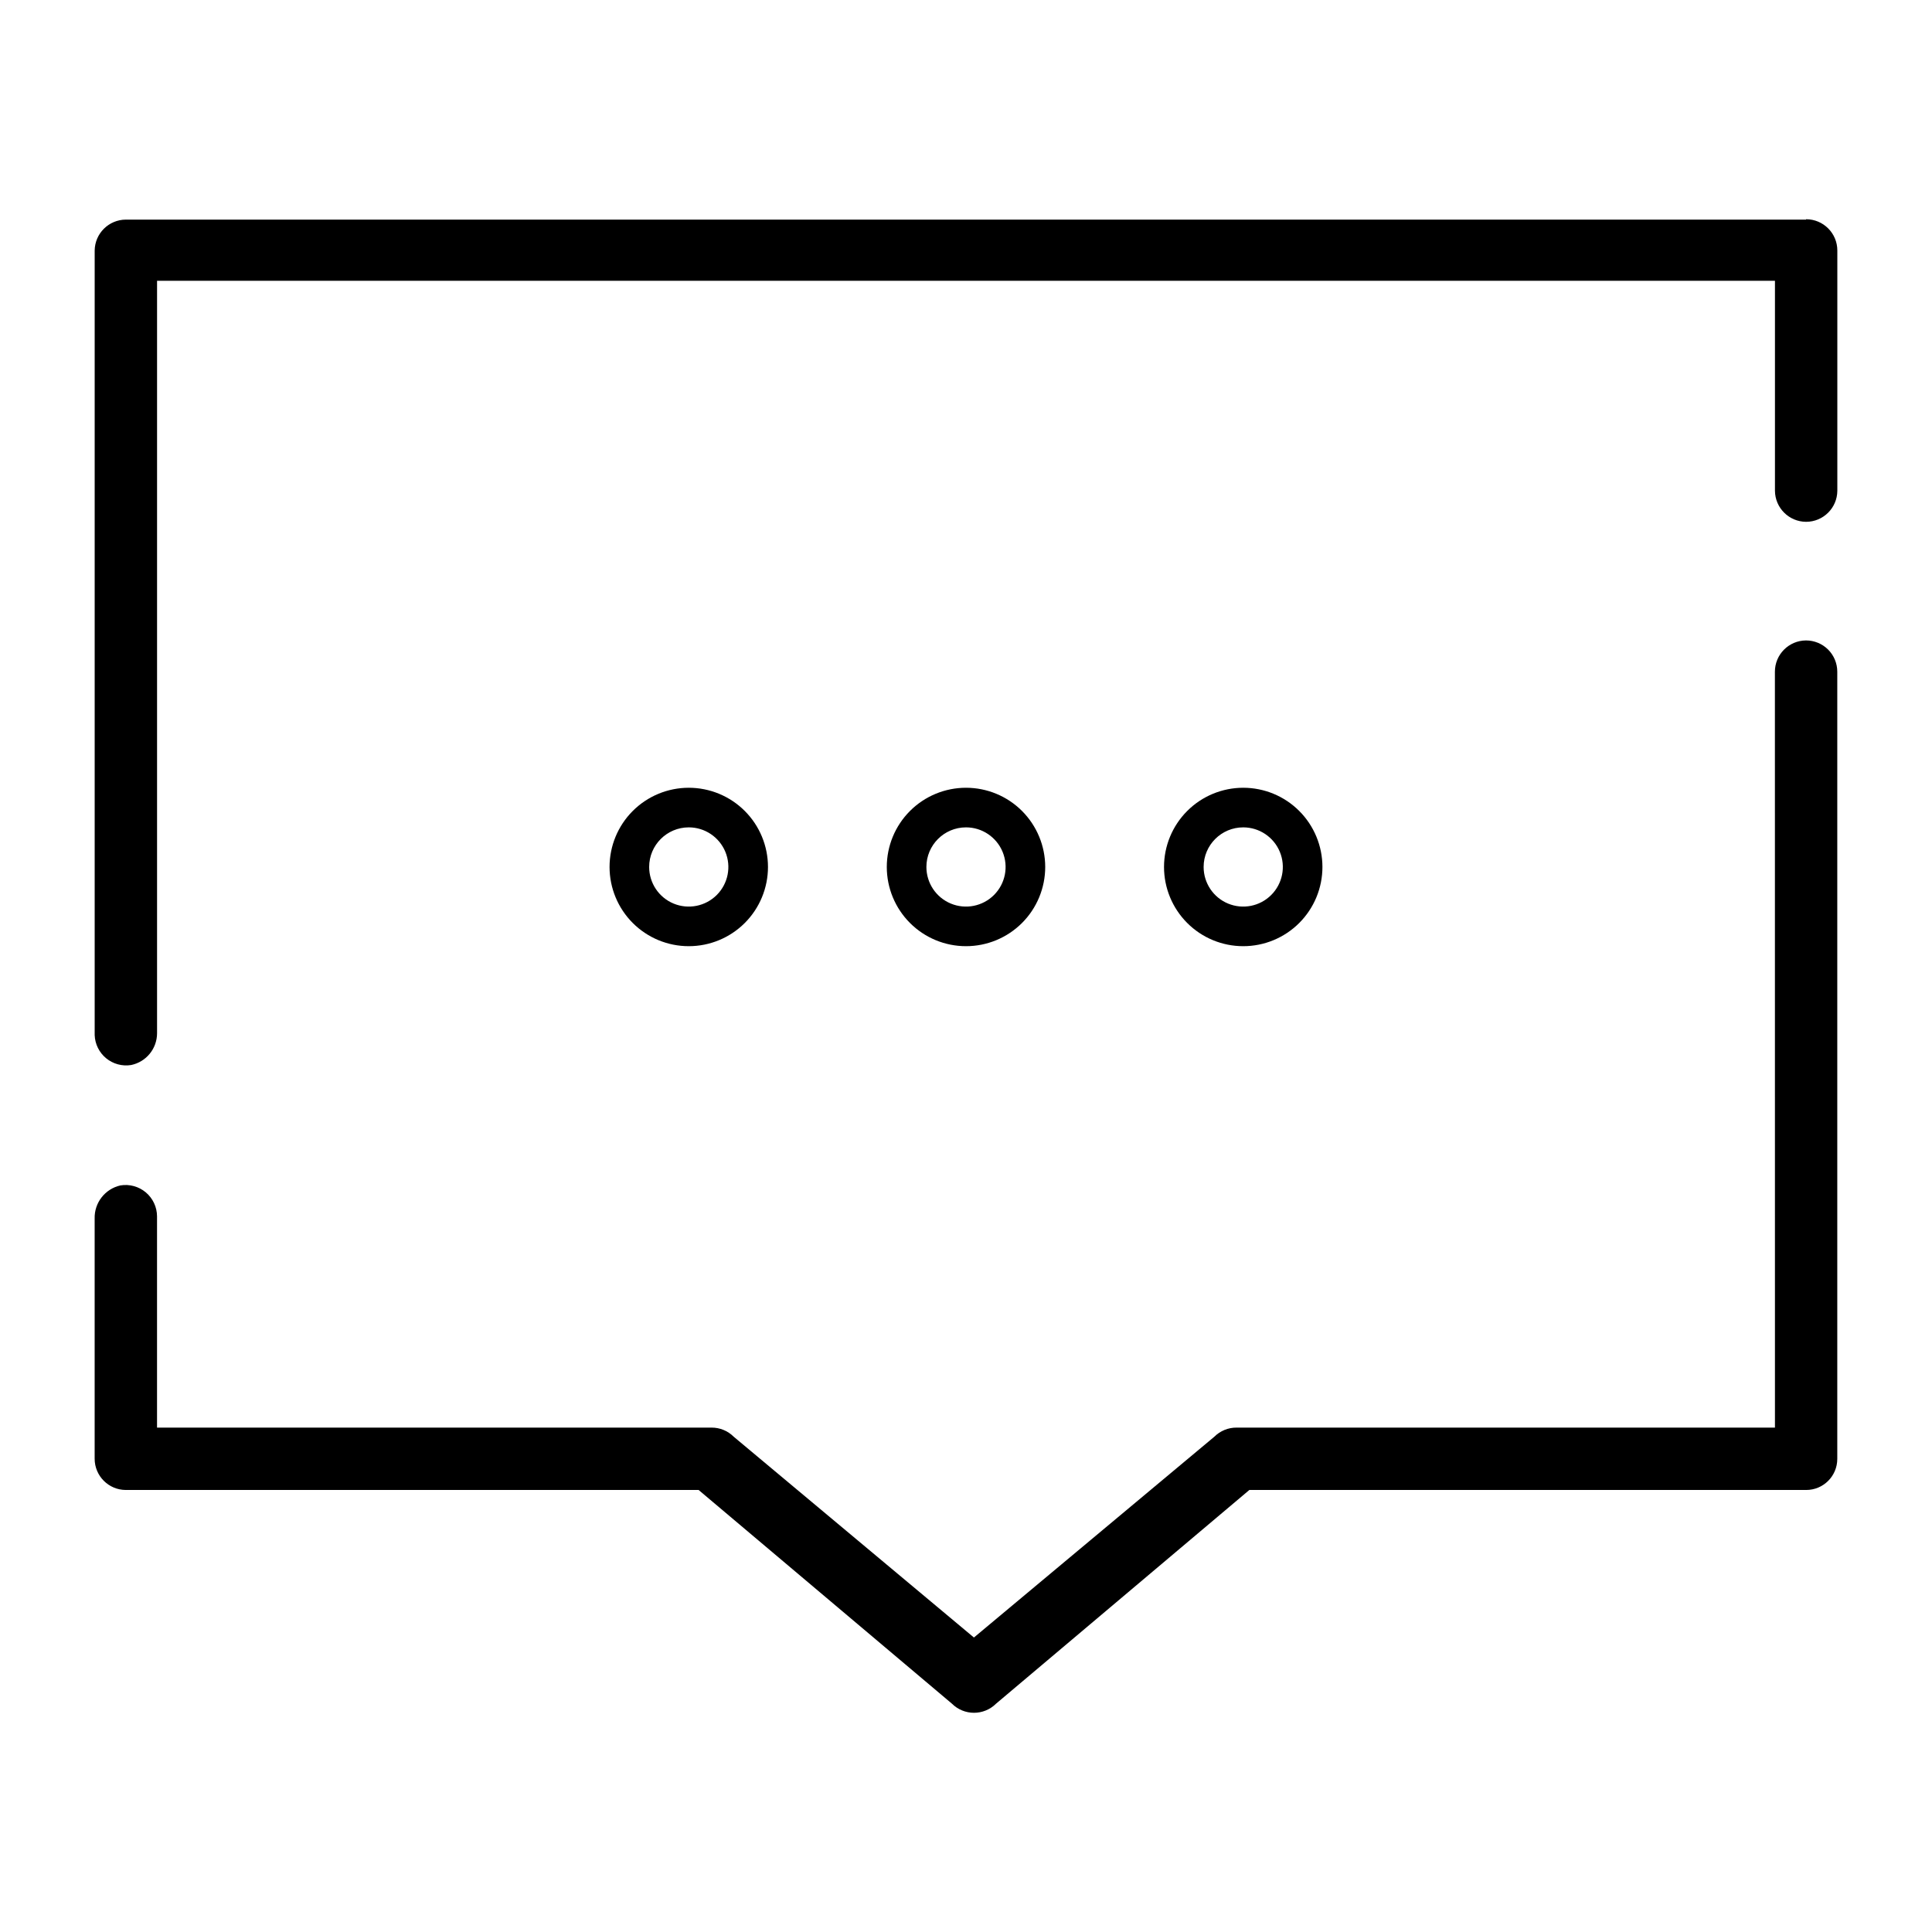 <?xml version="1.0" encoding="UTF-8"?>
<!-- Uploaded to: SVG Repo, www.svgrepo.com, Generator: SVG Repo Mixer Tools -->
<svg fill="#000000" width="800px" height="800px" version="1.1" viewBox="144 144 512 512" xmlns="http://www.w3.org/2000/svg">
 <g>
  <path d="m614.38 522.33h-142.69c-2.203-0.012-4.32 0.859-5.879 2.414l-63.711 53.215-63.66-53.215c-1.555-1.555-3.672-2.426-5.875-2.414h-146.95v-55.996c-0.012-2.441-1.098-4.758-2.965-6.332-1.867-1.574-4.332-2.254-6.742-1.852-4.074 0.922-6.93 4.59-6.824 8.762v63.66c0 4.559 3.68 8.262 8.238 8.289h151.82l67.125 56.629c3.234 3.223 8.465 3.223 11.703 0l67.121-56.629h147.57c4.551 0 8.238-3.688 8.238-8.238v-208.61c0-2.199-0.871-4.309-2.426-5.863-1.559-1.555-3.664-2.426-5.863-2.426-4.562 0.027-8.242 3.731-8.242 8.289zm8.238-320.13h-445.29c-4.516 0.031-8.18 3.672-8.238 8.188v207.93c0.09 2.387 1.199 4.621 3.043 6.137 1.848 1.516 4.254 2.168 6.613 1.789 3.988-0.82 6.859-4.324 6.875-8.398v-199.43h428.76v55.633c0.031 4.539 3.703 8.211 8.242 8.238 4.559 0 8.262-3.68 8.289-8.238v-63.66c0-4.578-3.711-8.289-8.289-8.289z"/>
  <path d="m400 363.26c4.242 0 8.07 2.559 9.695 6.481 1.625 3.922 0.727 8.438-2.273 11.438-3.004 3.004-7.519 3.902-11.441 2.277s-6.477-5.453-6.477-9.699c0-5.797 4.699-10.496 10.496-10.496m0-10.496c-5.57 0-10.91 2.211-14.844 6.148-3.938 3.938-6.148 9.277-6.148 14.844 0 5.566 2.211 10.906 6.148 14.844 3.934 3.938 9.273 6.148 14.844 6.148 5.566 0 10.906-2.211 14.844-6.148 3.934-3.938 6.148-9.277 6.148-14.844 0-5.566-2.215-10.906-6.148-14.844-3.938-3.938-9.277-6.148-14.844-6.148z"/>
  <path d="m326.53 363.26c4.246 0 8.07 2.559 9.695 6.481 1.625 3.922 0.727 8.438-2.273 11.438-3.004 3.004-7.516 3.902-11.441 2.277-3.922-1.625-6.477-5.453-6.477-9.699 0-5.797 4.699-10.496 10.496-10.496m0-10.496c-5.57 0-10.906 2.211-14.844 6.148s-6.148 9.277-6.148 14.844c0 5.566 2.211 10.906 6.148 14.844s9.273 6.148 14.844 6.148c5.566 0 10.906-2.211 14.844-6.148s6.148-9.277 6.148-14.844c0-5.566-2.211-10.906-6.148-14.844s-9.277-6.148-14.844-6.148z"/>
  <path d="m473.47 363.26c4.242 0 8.07 2.559 9.695 6.481 1.625 3.922 0.727 8.438-2.277 11.438-3 3.004-7.516 3.902-11.438 2.277s-6.477-5.453-6.477-9.699c0-5.797 4.699-10.496 10.496-10.496m0-10.496c-5.57 0-10.91 2.211-14.844 6.148-3.938 3.938-6.148 9.277-6.148 14.844 0 5.566 2.211 10.906 6.148 14.844 3.934 3.938 9.273 6.148 14.844 6.148 5.566 0 10.906-2.211 14.84-6.148 3.938-3.938 6.148-9.277 6.148-14.844 0-5.566-2.211-10.906-6.148-14.844-3.934-3.938-9.273-6.148-14.84-6.148z"/>
 </g>
</svg>